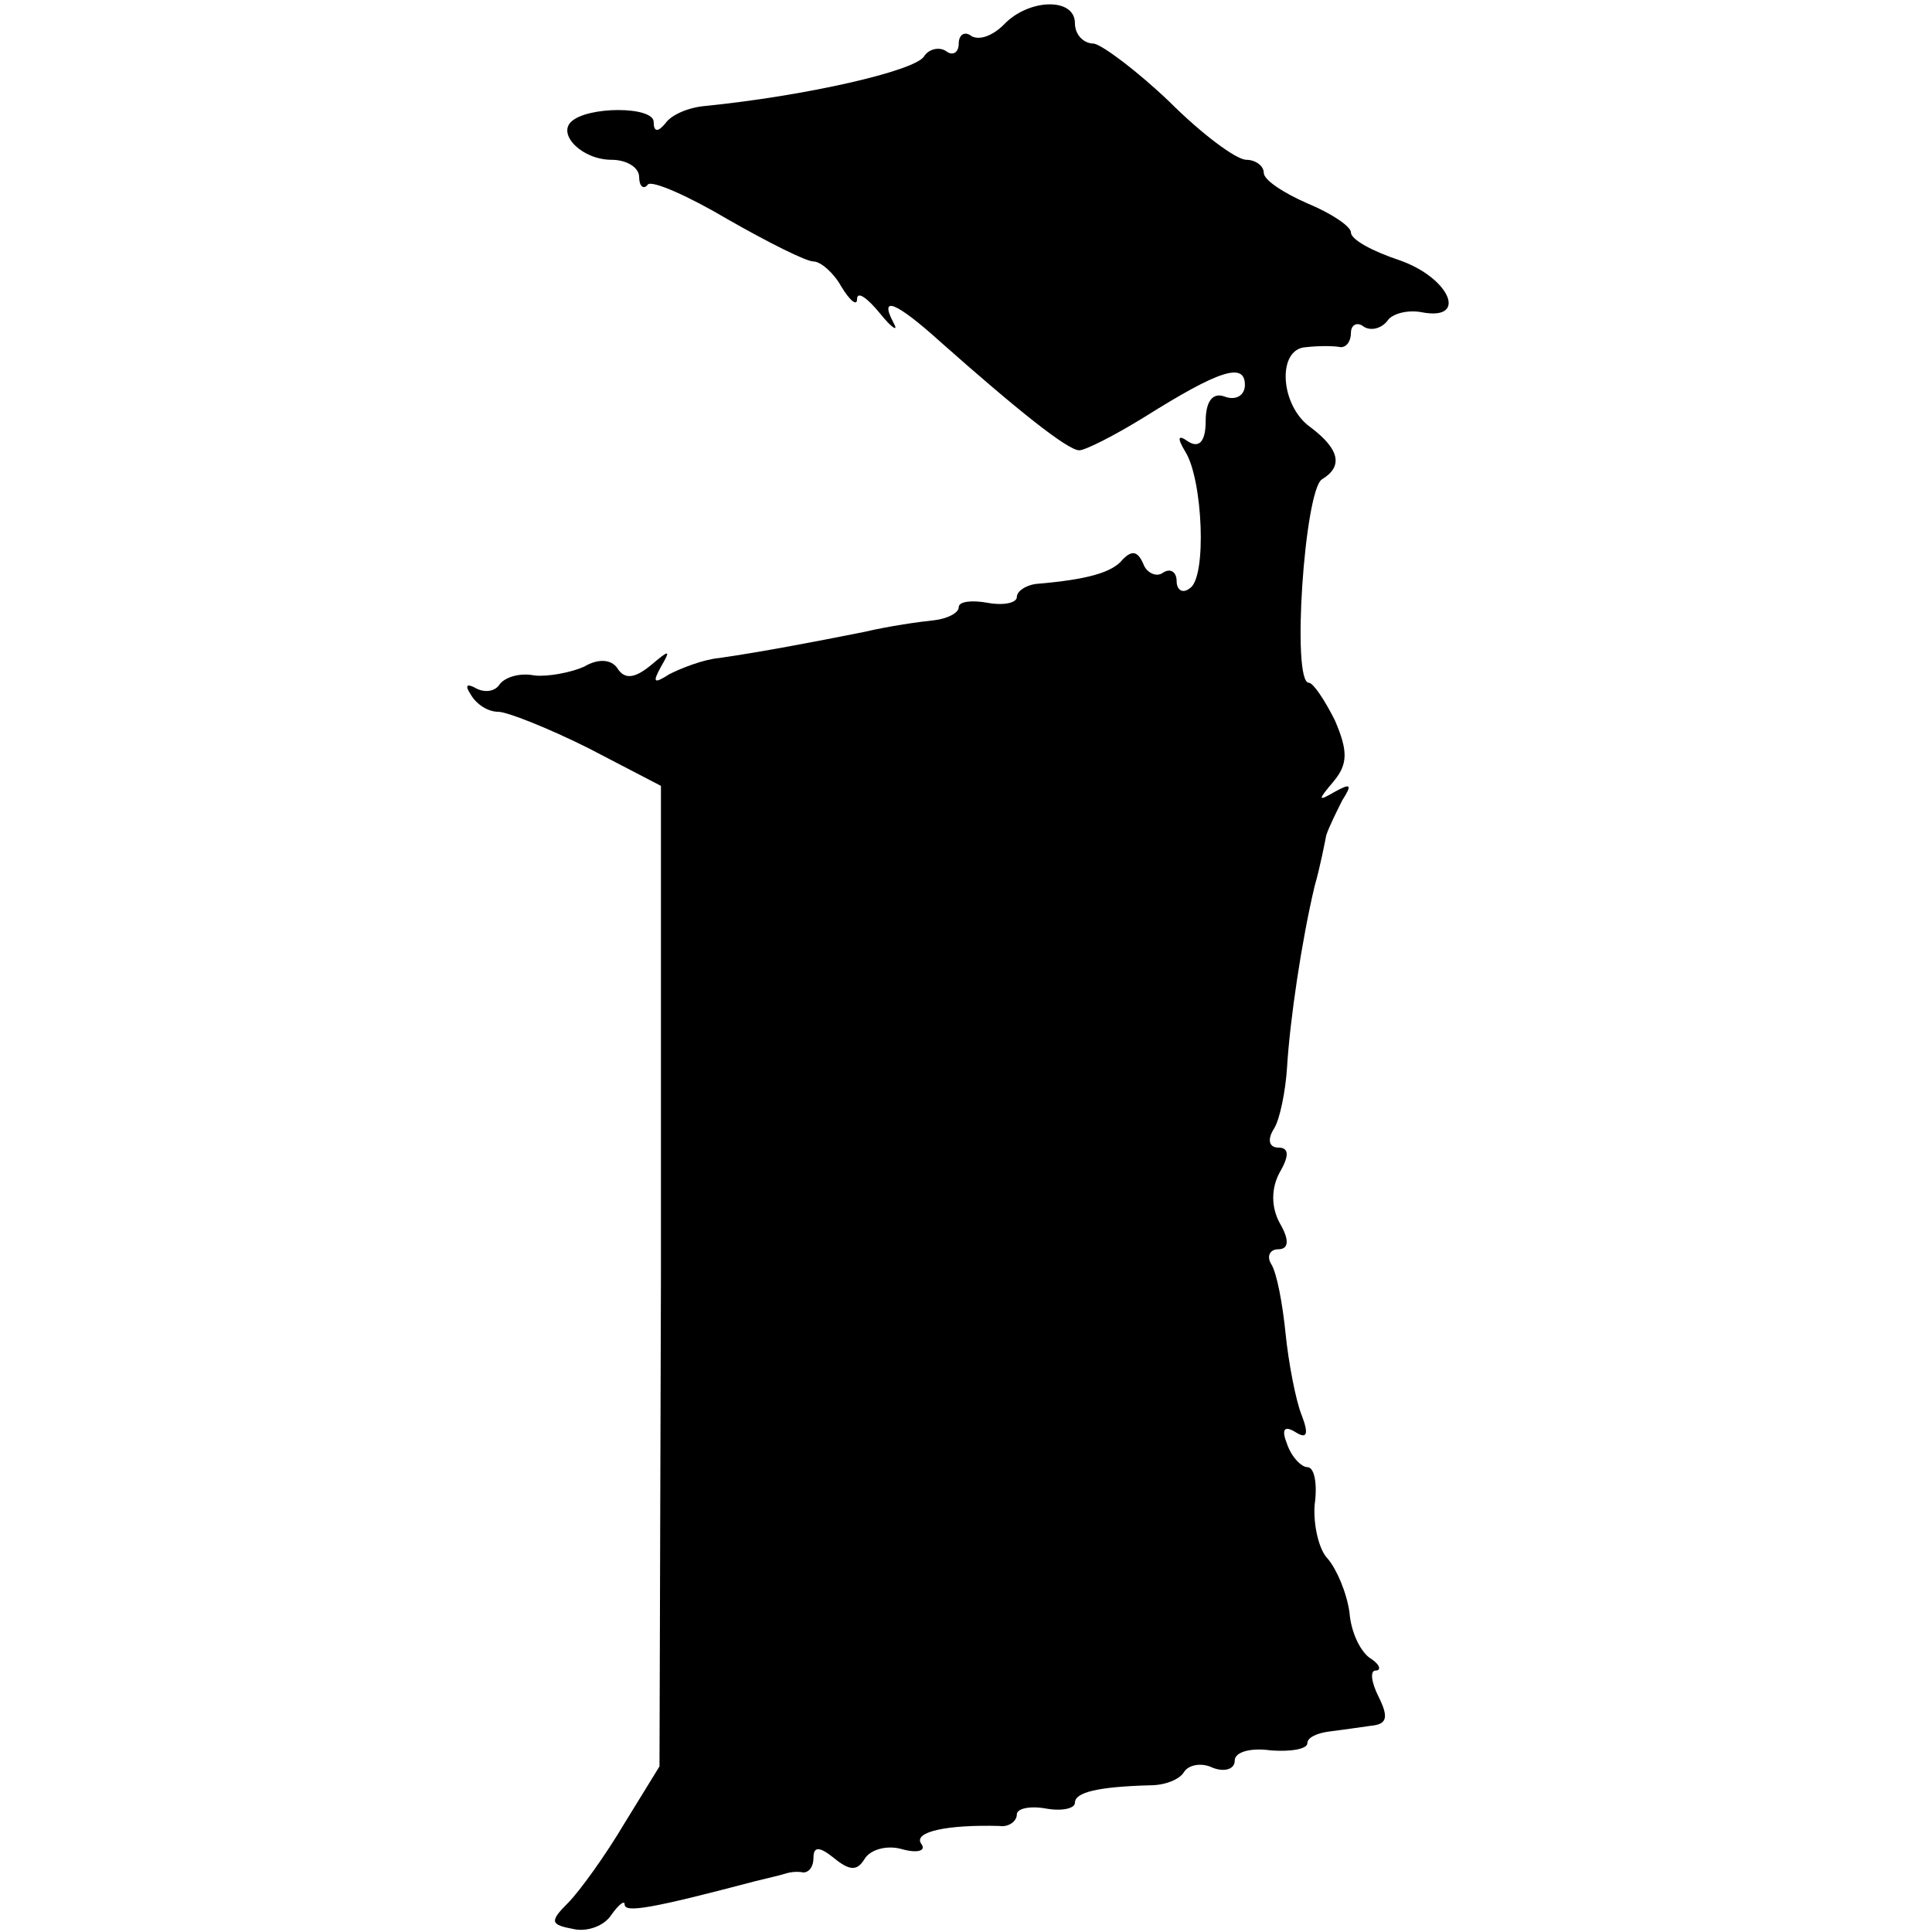 <?xml version="1.0" standalone="no"?>
<!DOCTYPE svg PUBLIC "-//W3C//DTD SVG 20010904//EN"
 "http://www.w3.org/TR/2001/REC-SVG-20010904/DTD/svg10.dtd">
<svg version="1.0" xmlns="http://www.w3.org/2000/svg"
 width="133pt" height="133pt" viewBox="0 0 133 133"
 preserveAspectRatio="xMidYMid meet">
<g transform="translate(0,133) scale(0.1,-0.1)"
fill="#000000" stroke="none">
<path d="M691 1313 c-7 -7 -16 -11 -22 -8 -5 4 -9 1 -9 -5 0 -6 -4 -9 -9 -5
-5 3 -12 1 -15 -4 -7 -10 -81 -27 -151 -34 -11 -1 -23 -6 -27 -12 -5 -6 -8 -6
-8 1 0 11 -46 11 -57 0 -9 -9 8 -26 28 -26 10 0 19 -5 19 -12 0 -6 3 -9 6 -5
3 3 28 -8 55 -24 28 -16 54 -29 59 -29 5 0 14 -8 19 -17 6 -10 11 -14 11 -9 0
6 7 1 16 -10 8 -10 13 -13 9 -6 -10 19 2 14 32 -13 53 -47 88 -75 96 -75 4 0
24 10 45 23 51 32 69 38 69 22 0 -7 -6 -11 -14 -8 -8 3 -13 -3 -13 -17 0 -13
-4 -19 -12 -14 -7 5 -8 3 -2 -7 12 -19 15 -87 3 -94 -5 -4 -9 -1 -9 5 0 6 -4
9 -9 6 -5 -4 -12 0 -14 6 -4 9 -8 9 -14 3 -7 -9 -24 -14 -60 -17 -7 -1 -13 -5
-13 -9 0 -4 -9 -6 -20 -4 -11 2 -20 1 -20 -3 0 -4 -8 -8 -17 -9 -10 -1 -31 -4
-48 -8 -35 -7 -72 -14 -100 -18 -11 -1 -26 -7 -34 -11 -11 -7 -12 -6 -6 5 7
12 6 12 -7 1 -11 -9 -18 -10 -23 -2 -4 6 -13 7 -23 1 -9 -4 -25 -7 -34 -6 -10
2 -20 -1 -24 -6 -3 -5 -10 -6 -16 -3 -7 4 -8 2 -4 -4 4 -7 12 -12 19 -12 6 0
34 -11 62 -25 l50 -26 0 -337 -1 -338 -24 -39 c-13 -22 -31 -47 -39 -55 -13
-13 -12 -15 4 -18 9 -2 21 2 26 10 5 7 9 10 9 7 0 -6 18 -3 90 16 8 2 17 4 20
5 3 1 8 2 13 1 4 0 7 4 7 10 0 8 4 8 14 0 11 -9 16 -9 21 -1 4 7 16 10 26 7
11 -3 17 -1 13 4 -5 8 18 13 54 12 6 -1 12 3 12 8 0 4 9 6 20 4 11 -2 20 0 20
4 0 7 15 11 52 12 10 0 20 4 23 9 3 5 12 7 20 3 8 -3 15 -1 15 5 0 6 11 9 25
7 14 -1 25 1 25 5 0 4 7 7 15 8 8 1 22 3 29 4 11 1 12 6 5 20 -5 10 -6 18 -2
18 4 0 3 4 -3 8 -7 4 -14 18 -15 32 -2 14 -9 30 -15 37 -6 6 -10 23 -9 37 2
14 0 26 -5 26 -4 0 -11 7 -14 16 -4 10 -2 13 6 8 8 -5 9 -1 4 12 -4 10 -9 36
-11 56 -2 20 -6 42 -10 48 -3 5 -1 10 5 10 7 0 8 6 1 18 -6 11 -6 24 0 35 7
12 6 17 -1 17 -6 0 -8 5 -3 13 4 6 8 26 9 42 2 33 10 87 19 125 4 14 7 30 8
35 2 6 7 16 11 24 7 11 6 12 -5 6 -12 -7 -12 -6 -1 7 10 12 10 21 1 42 -7 14
-15 26 -18 26 -12 0 -3 132 9 140 15 9 12 21 -8 36 -21 15 -23 54 -3 55 9 1
19 1 24 0 4 0 7 4 7 10 0 5 4 8 9 4 5 -3 12 -1 16 4 3 5 14 8 24 6 32 -6 19
24 -16 36 -18 6 -33 14 -33 19 0 4 -13 13 -30 20 -16 7 -30 16 -30 21 0 5 -6
9 -12 9 -7 0 -31 18 -53 40 -22 21 -46 39 -52 40 -7 0 -13 6 -13 14 0 18 -32
17 -49 -1z"/>
</g>
</svg>
